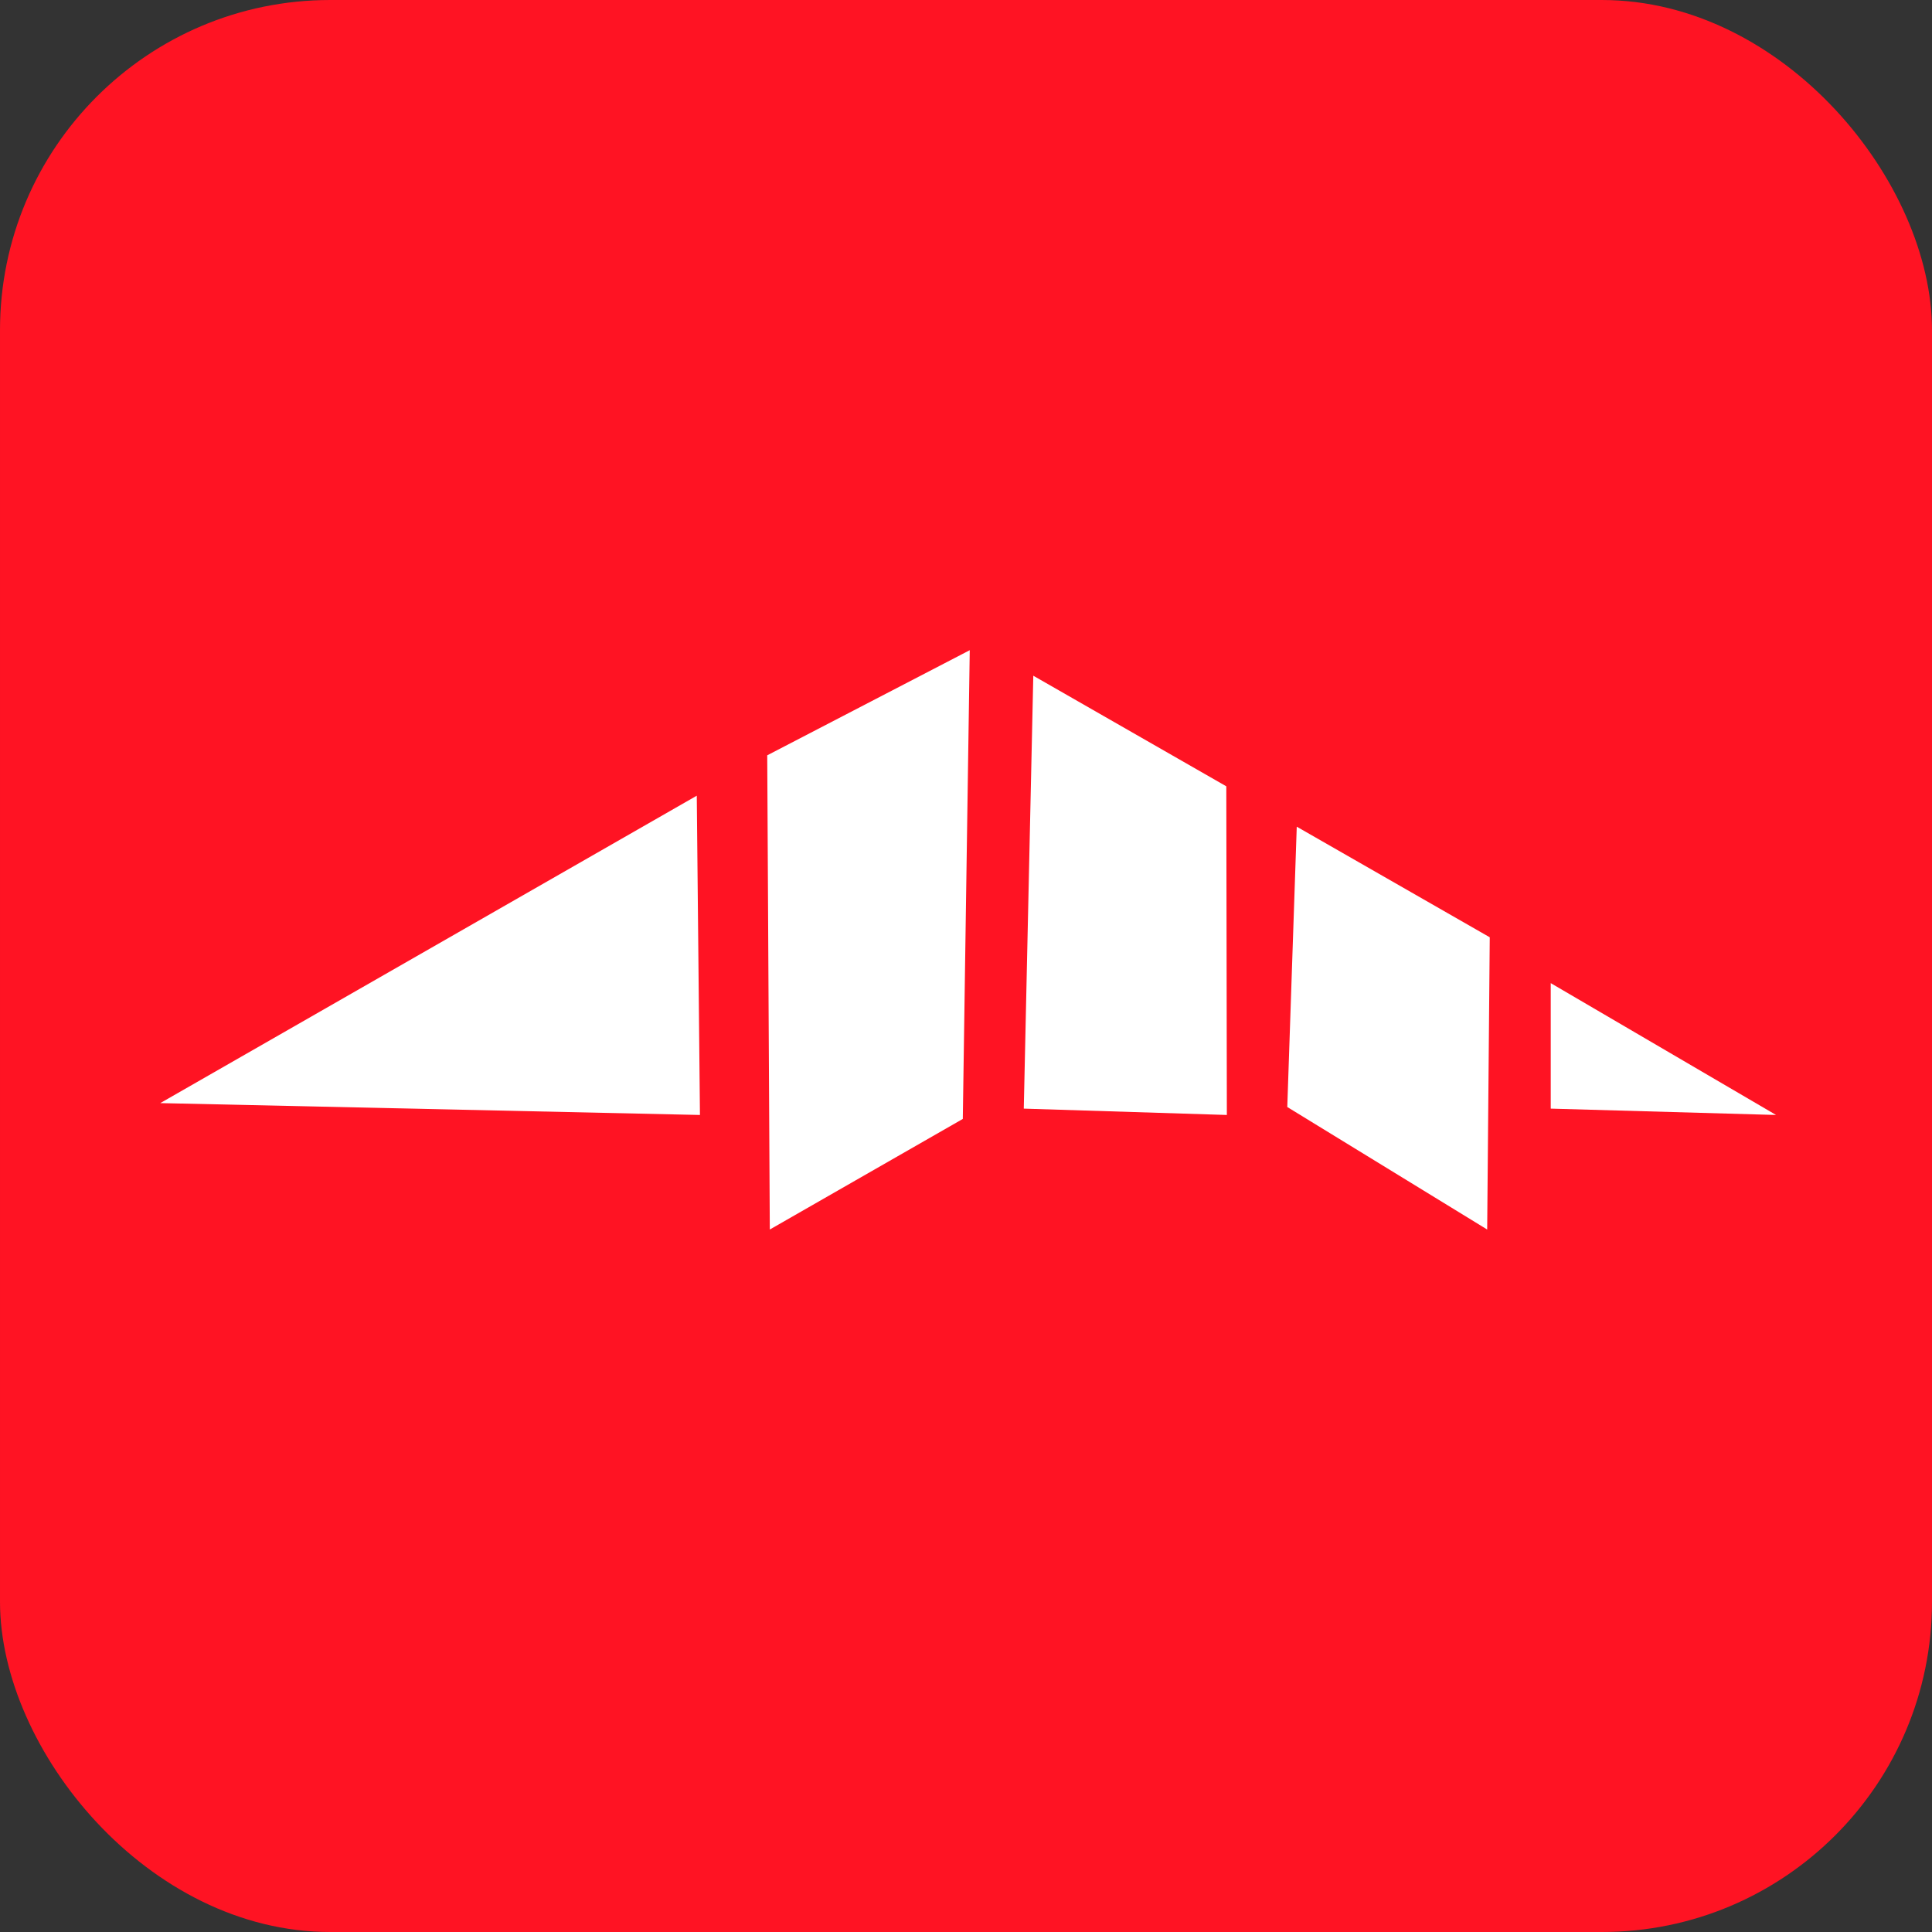 <?xml version="1.0" encoding="UTF-8"?> <svg xmlns="http://www.w3.org/2000/svg" xmlns:xlink="http://www.w3.org/1999/xlink" width="42.013" height="42.013" viewBox="0 0 42.013 42.013" fill="none"><rect x="0" y="0" width="42.013" height="42.013" fill="#333333" stroke="none"/><desc> Created with Pixso. </desc><rect x="42.013" y="42.013" rx="7.179" width="42.013" height="42.013" transform="rotate(180 42.013 42.013)" fill="#FF1323"></rect><path d="M32.396 20.382L28.199 17.977L27.993 24.073L32.34 26.737L32.396 20.382Z" fill-rule="evenodd" fill="#FFFFFF"></path><path d="M26.667 17.099L22.47 14.694L22.263 24.108L26.679 24.246L26.667 17.099Z" fill-rule="evenodd" fill="#FFFFFF"></path><path d="M16.74 26.737L20.937 24.332L21.088 14.139L16.684 16.425L16.74 26.737Z" fill-rule="evenodd" fill="#FFFFFF"></path><path d="M33.722 21.379L33.722 24.108L38.622 24.246L33.722 21.379Z" fill-rule="evenodd" fill="#FFFFFF"></path><path d="M15.152 17.303L3.485 23.988L15.221 24.246L15.152 17.303Z" fill-rule="evenodd" fill="#FFFFFF"></path><defs></defs></svg> 